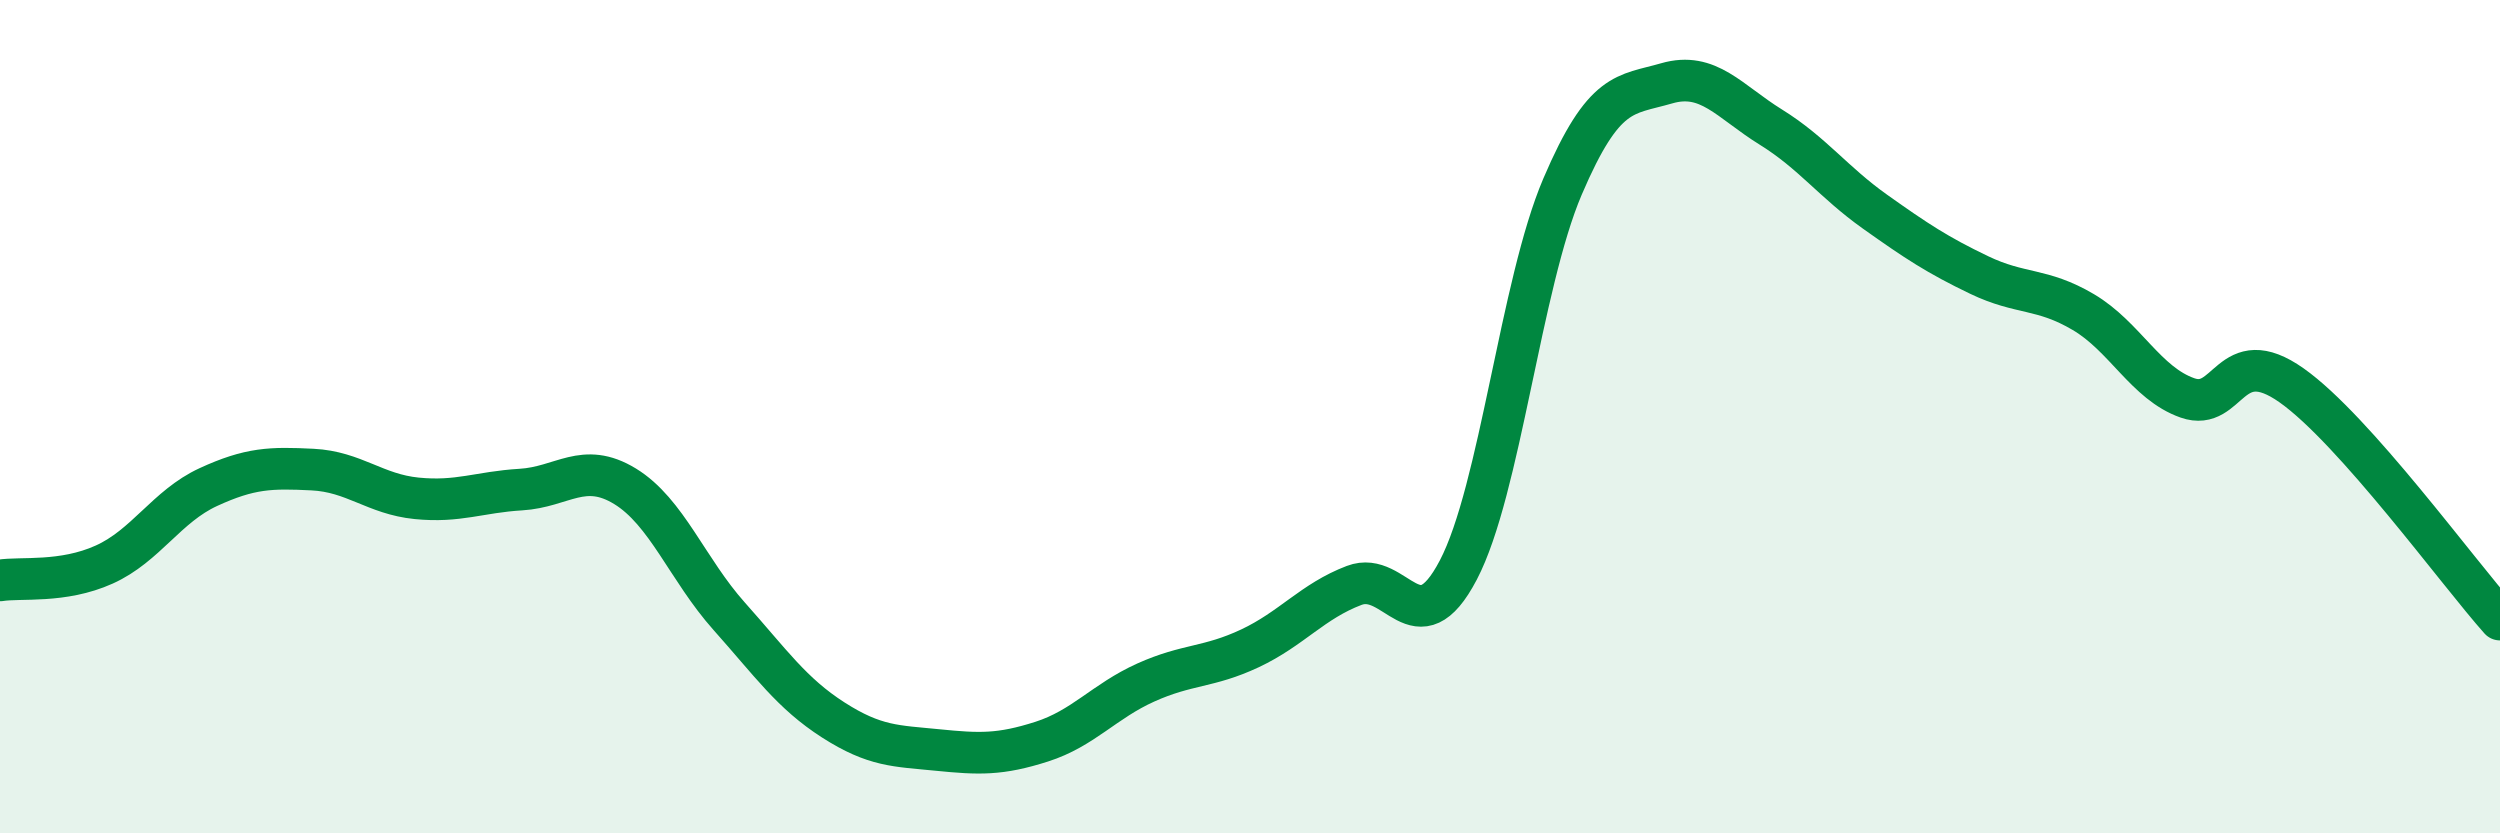 
    <svg width="60" height="20" viewBox="0 0 60 20" xmlns="http://www.w3.org/2000/svg">
      <path
        d="M 0,13.93 C 0.5,13.85 1.5,14 2.5,13.55 C 3.5,13.1 4,12.15 5,11.69 C 6,11.23 6.5,11.22 7.5,11.27 C 8.5,11.32 9,11.86 10,11.96 C 11,12.06 11.5,11.81 12.5,11.75 C 13.5,11.69 14,11.06 15,11.67 C 16,12.28 16.5,13.67 17.5,14.79 C 18.5,15.91 19,16.64 20,17.28 C 21,17.92 21.5,17.9 22.5,18 C 23.5,18.1 24,18.12 25,17.8 C 26,17.48 26.5,16.83 27.5,16.38 C 28.5,15.93 29,16.03 30,15.56 C 31,15.09 31.5,14.43 32.5,14.05 C 33.5,13.67 34,15.59 35,13.68 C 36,11.77 36.5,6.82 37.5,4.48 C 38.5,2.14 39,2.29 40,2 C 41,1.71 41.5,2.43 42.5,3.05 C 43.5,3.67 44,4.37 45,5.08 C 46,5.79 46.5,6.12 47.5,6.6 C 48.5,7.08 49,6.9 50,7.49 C 51,8.08 51.5,9.2 52.5,9.55 C 53.5,9.9 53.5,8.19 55,9.25 C 56.5,10.31 59,13.75 60,14.87L60 20L0 20Z"
        fill="#008740"
        opacity="0.1"
        stroke-linecap="round"
        stroke-linejoin="round"
      />
      <path
        d="M 0,13.93 C 0.5,13.85 1.5,14 2.5,13.55 C 3.5,13.1 4,12.15 5,11.69 C 6,11.23 6.5,11.22 7.5,11.27 C 8.5,11.32 9,11.86 10,11.96 C 11,12.06 11.5,11.81 12.5,11.75 C 13.5,11.69 14,11.06 15,11.67 C 16,12.28 16.5,13.67 17.5,14.79 C 18.5,15.91 19,16.64 20,17.28 C 21,17.92 21.5,17.9 22.5,18 C 23.5,18.1 24,18.12 25,17.8 C 26,17.48 26.5,16.83 27.5,16.38 C 28.5,15.93 29,16.03 30,15.56 C 31,15.09 31.5,14.43 32.5,14.05 C 33.5,13.67 34,15.59 35,13.68 C 36,11.77 36.5,6.82 37.5,4.48 C 38.5,2.14 39,2.29 40,2 C 41,1.71 41.5,2.43 42.5,3.05 C 43.5,3.67 44,4.37 45,5.08 C 46,5.79 46.5,6.12 47.5,6.6 C 48.5,7.08 49,6.9 50,7.49 C 51,8.08 51.5,9.2 52.5,9.55 C 53.5,9.9 53.5,8.19 55,9.25 C 56.5,10.31 59,13.75 60,14.87"
        stroke="#008740"
        stroke-width="1"
        fill="none"
        stroke-linecap="round"
        stroke-linejoin="round"
      />
    </svg>
  